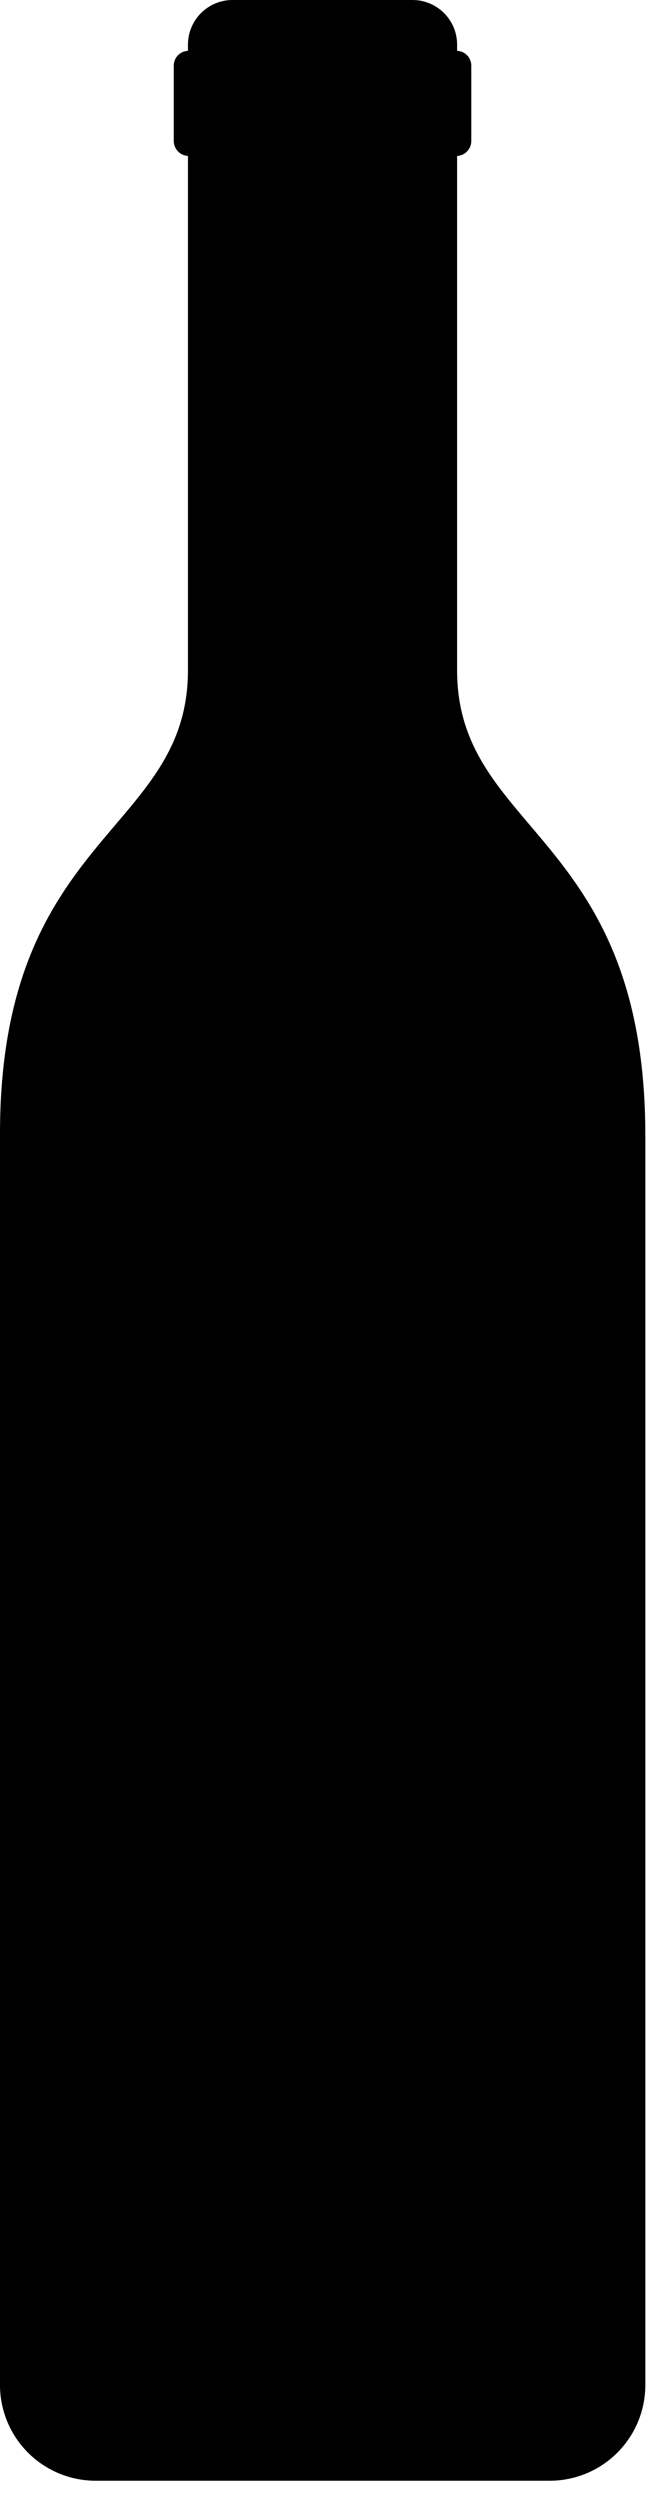 <?xml version="1.0" encoding="UTF-8"?> <svg xmlns="http://www.w3.org/2000/svg" width="23" height="88" viewBox="0 0 23 88" fill="none"><path d="M16.1 23.59V5.49C16.234 5.482 16.36 5.425 16.452 5.328C16.545 5.232 16.598 5.104 16.6 4.97V2.31C16.6 2.175 16.548 2.046 16.455 1.949C16.362 1.852 16.235 1.795 16.1 1.79V1.57C16.1 1.154 15.935 0.754 15.64 0.46C15.346 0.165 14.947 0 14.53 0H8.19C7.774 0 7.375 0.165 7.08 0.46C6.786 0.754 6.62 1.154 6.62 1.57V1.79C6.486 1.795 6.359 1.852 6.265 1.949C6.172 2.046 6.12 2.175 6.12 2.31V4.97C6.123 5.104 6.175 5.232 6.268 5.328C6.361 5.425 6.487 5.482 6.62 5.49V23.59C6.62 29.33 0 29.33 0 39.91V83.91C-0.005 84.355 0.078 84.797 0.244 85.21C0.411 85.623 0.657 85.998 0.97 86.315C1.282 86.632 1.654 86.884 2.064 87.057C2.475 87.229 2.915 87.319 3.36 87.32H19.36C19.803 87.32 20.241 87.233 20.65 87.064C21.059 86.894 21.43 86.646 21.743 86.333C22.056 86.02 22.304 85.648 22.474 85.24C22.643 84.831 22.73 84.393 22.73 83.95V39.95C22.72 29.33 16.1 29.33 16.1 23.59Z" fill="black"></path></svg> 